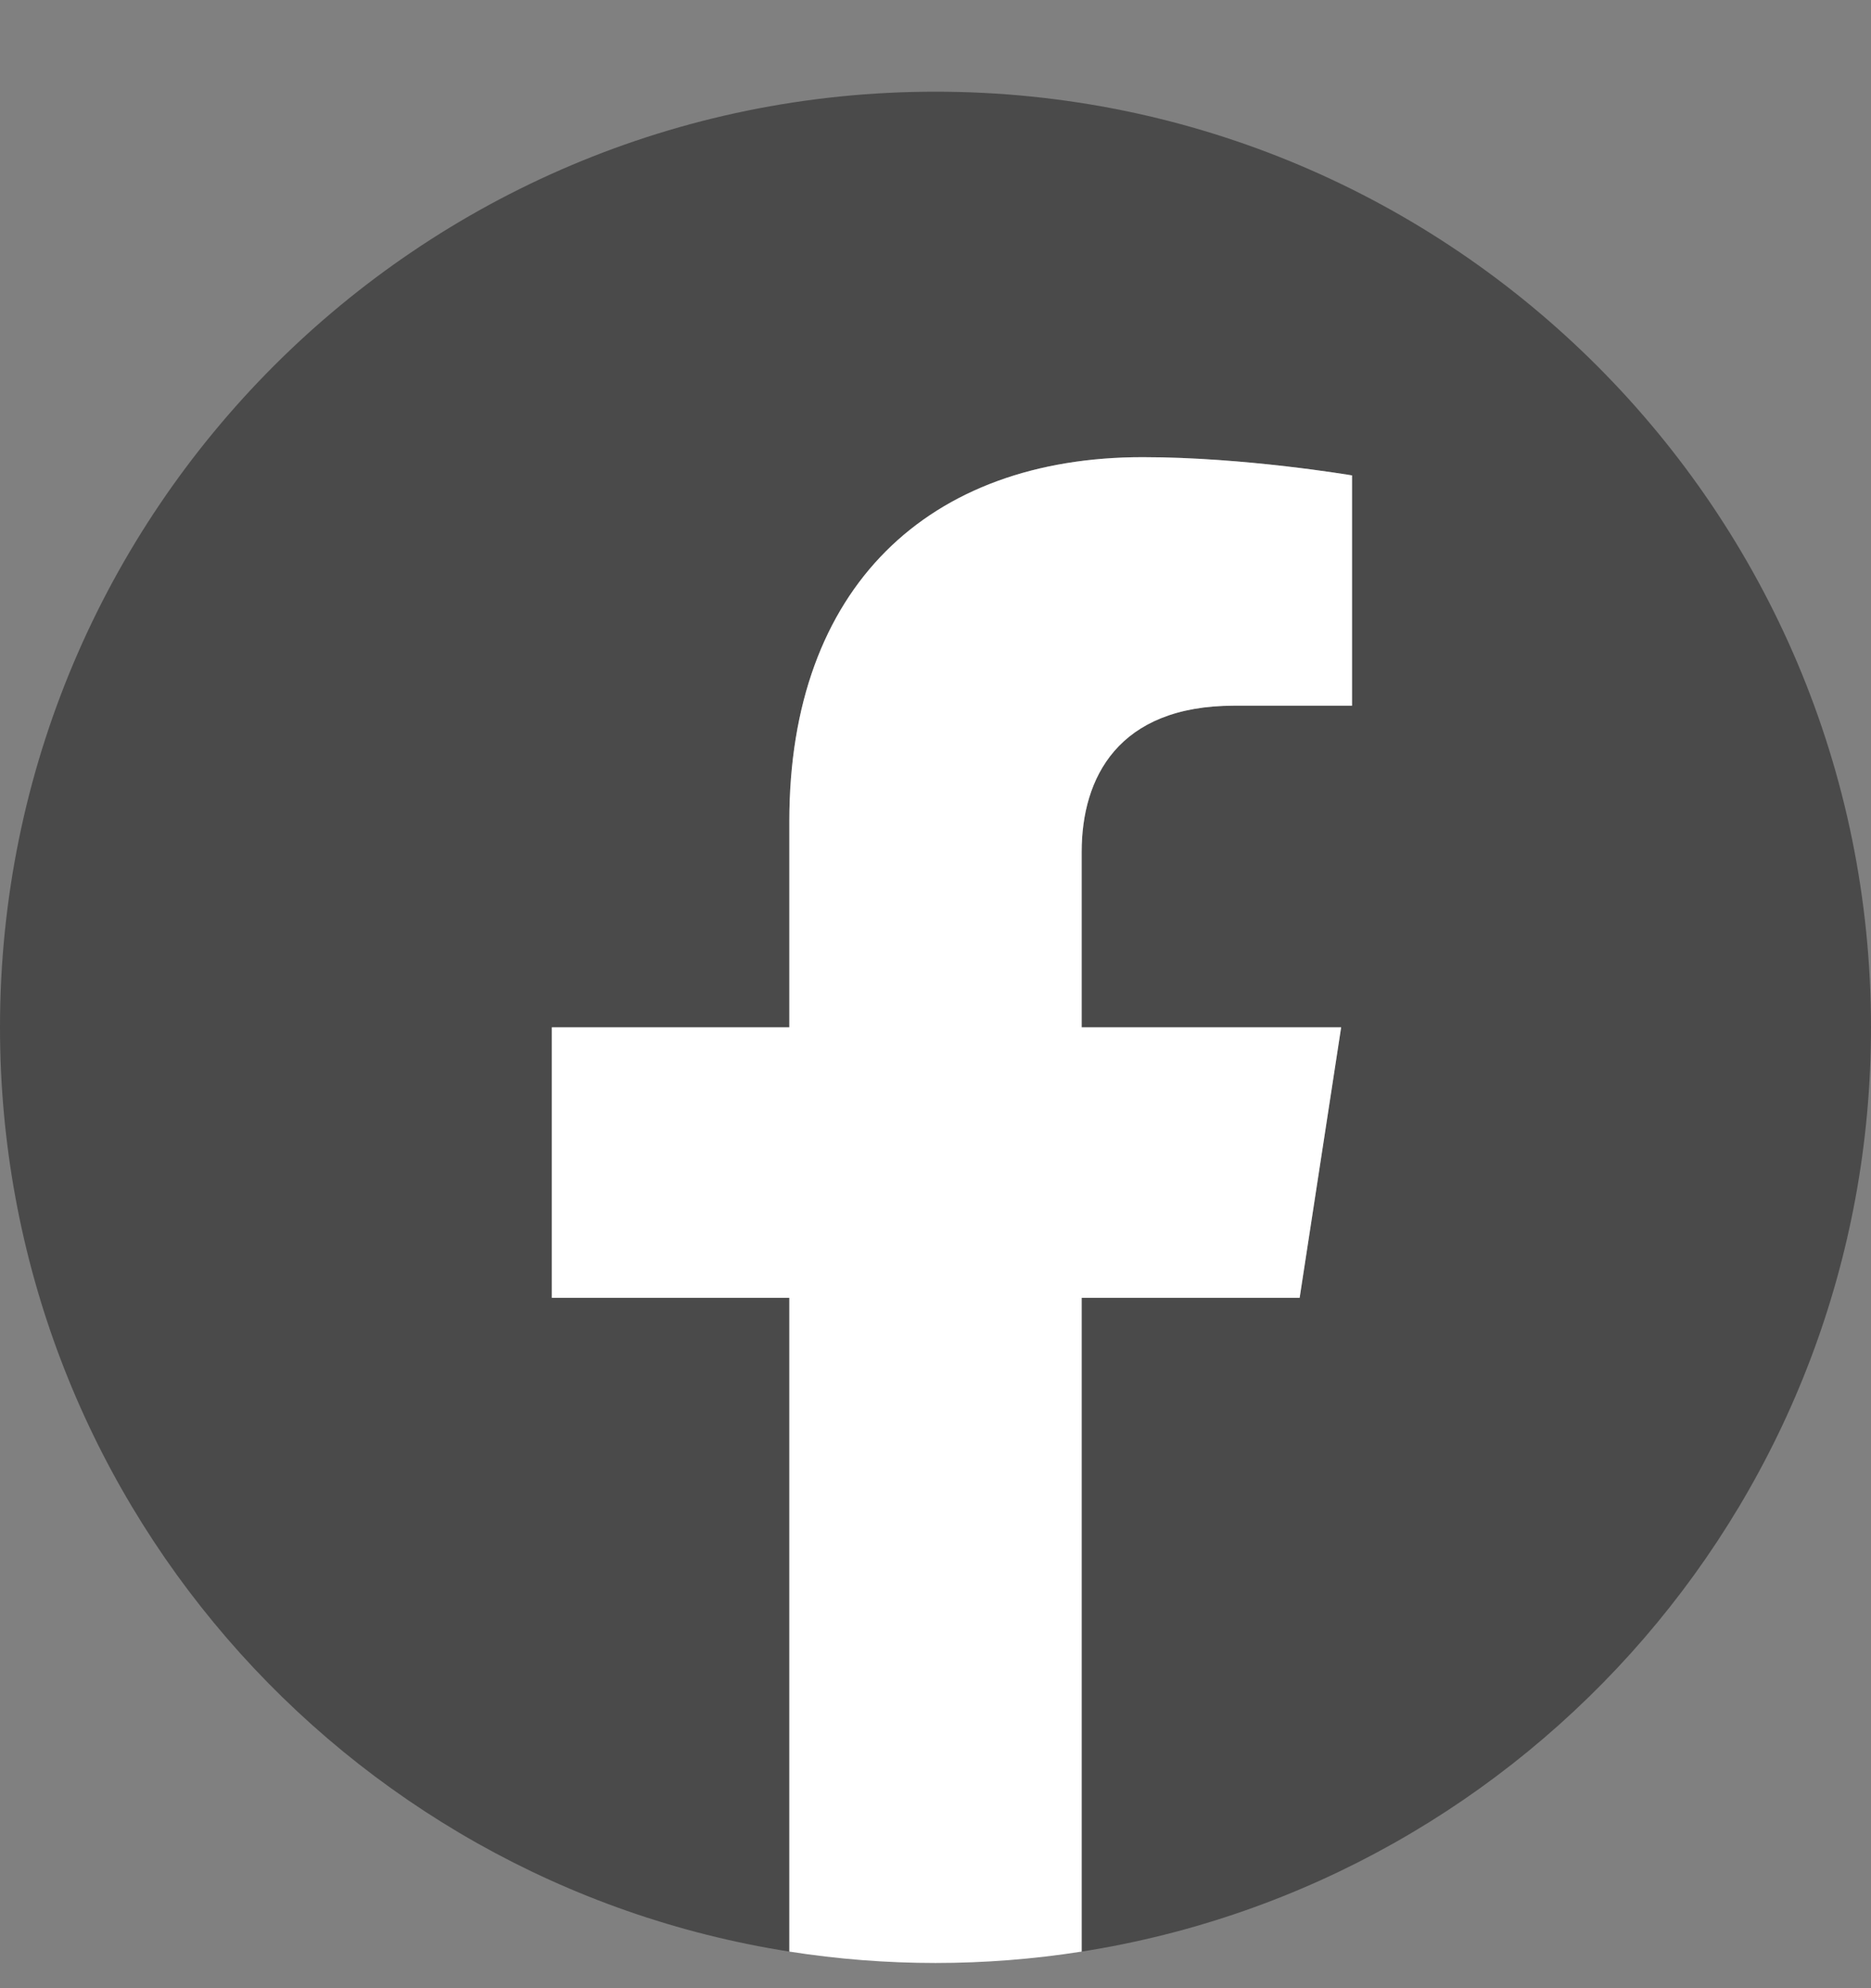 <svg width="16" height="17" viewBox="0 0 16 17" fill="none" xmlns="http://www.w3.org/2000/svg">
<rect x="0" y="0" width="16" height="17" fill="#808080" stroke="none"/>
<g clip-path="url(#clip0_13_99)">
<path d="M16 8.784C16 4.366 12.418 0.784 8 0.784C3.582 0.784 0 4.366 0 8.784C0 12.777 2.925 16.087 6.75 16.687V11.097H4.719V8.784H6.75V7.022C6.75 5.017 7.944 3.909 9.772 3.909C10.647 3.909 11.562 4.065 11.562 4.065V6.034H10.554C9.56 6.034 9.25 6.651 9.25 7.284V8.784H11.469L11.114 11.097H9.25V16.687C13.075 16.087 16 12.777 16 8.784Z" fill="#4A4A4A"/>
<path d="M11.114 11.097L11.469 8.784H9.25V7.284C9.25 6.652 9.56 6.034 10.554 6.034H11.562V4.065C11.562 4.065 10.647 3.909 9.772 3.909C7.944 3.909 6.75 5.017 6.75 7.022V8.784H4.719V11.097H6.75V16.687C7.578 16.817 8.422 16.817 9.25 16.687V11.097H11.114Z" fill="white"/>
</g>
<defs>
<clipPath id="clip0_13_99">
<rect width="16" height="16" fill="white" transform="translate(0 0.784)"/>
</clipPath>
</defs>
</svg>
